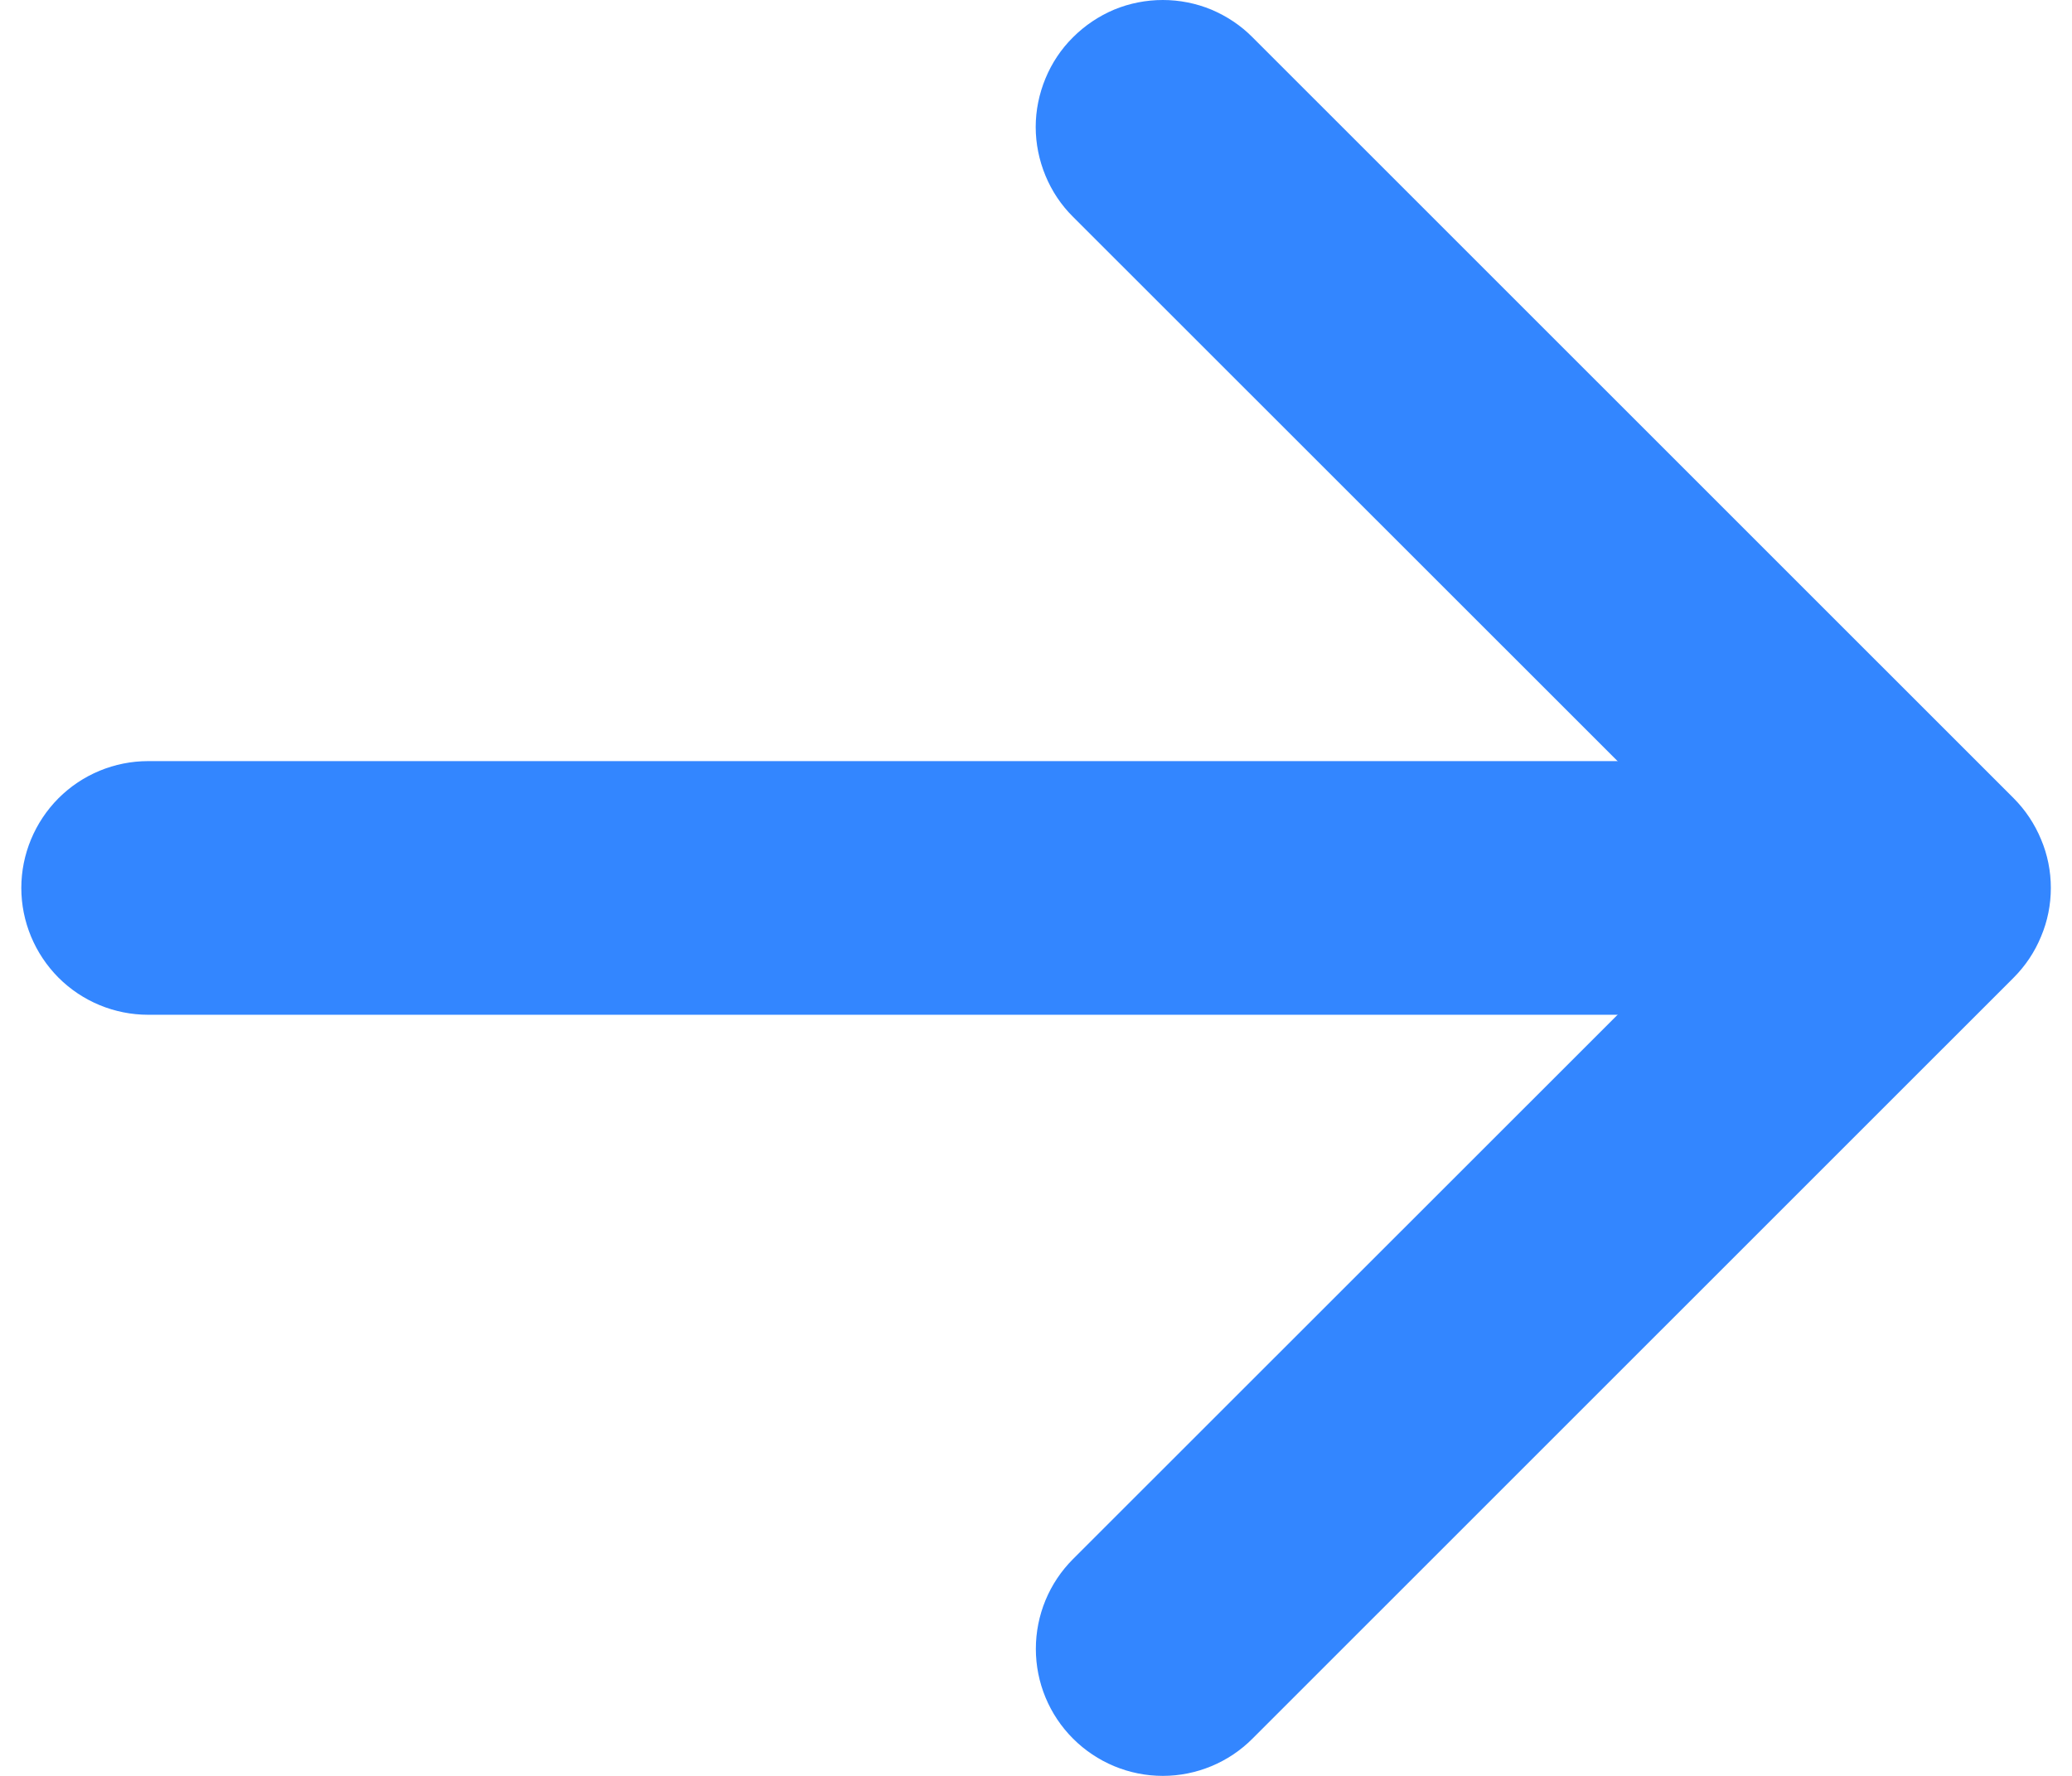 <svg width="14" height="12" viewBox="0 0 14 12" fill="none" xmlns="http://www.w3.org/2000/svg">
<path fill-rule="evenodd" clip-rule="evenodd" d="M7.25 0.252C7.33 0.172 7.424 0.109 7.528 0.065C7.632 0.022 7.744 0 7.857 0C7.969 0 8.081 0.022 8.185 0.065C8.289 0.109 8.384 0.172 8.463 0.252L13.605 5.393C13.685 5.473 13.748 5.568 13.791 5.672C13.835 5.776 13.857 5.887 13.857 6C13.857 6.113 13.835 6.224 13.791 6.328C13.748 6.433 13.685 6.527 13.605 6.607L8.463 11.748C8.303 11.909 8.084 12 7.857 12C7.629 12 7.411 11.909 7.25 11.748C7.089 11.587 6.999 11.369 6.999 11.142C6.999 10.914 7.089 10.696 7.25 10.535L11.787 6L7.25 1.465C7.17 1.386 7.107 1.291 7.064 1.187C7.021 1.083 6.998 0.971 6.998 0.858C6.998 0.746 7.021 0.634 7.064 0.53C7.107 0.426 7.17 0.331 7.25 0.252Z" fill="#3386FF"/>
<path fill-rule="evenodd" clip-rule="evenodd" d="M0.144 6C0.144 5.773 0.235 5.555 0.395 5.394C0.556 5.233 0.774 5.143 1.001 5.143H12.141C12.369 5.143 12.587 5.233 12.747 5.394C12.908 5.555 12.998 5.773 12.998 6C12.998 6.227 12.908 6.445 12.747 6.606C12.587 6.767 12.369 6.857 12.141 6.857H1.001C0.774 6.857 0.556 6.767 0.395 6.606C0.235 6.445 0.144 6.227 0.144 6Z" fill="#3386FF"/>
</svg>
